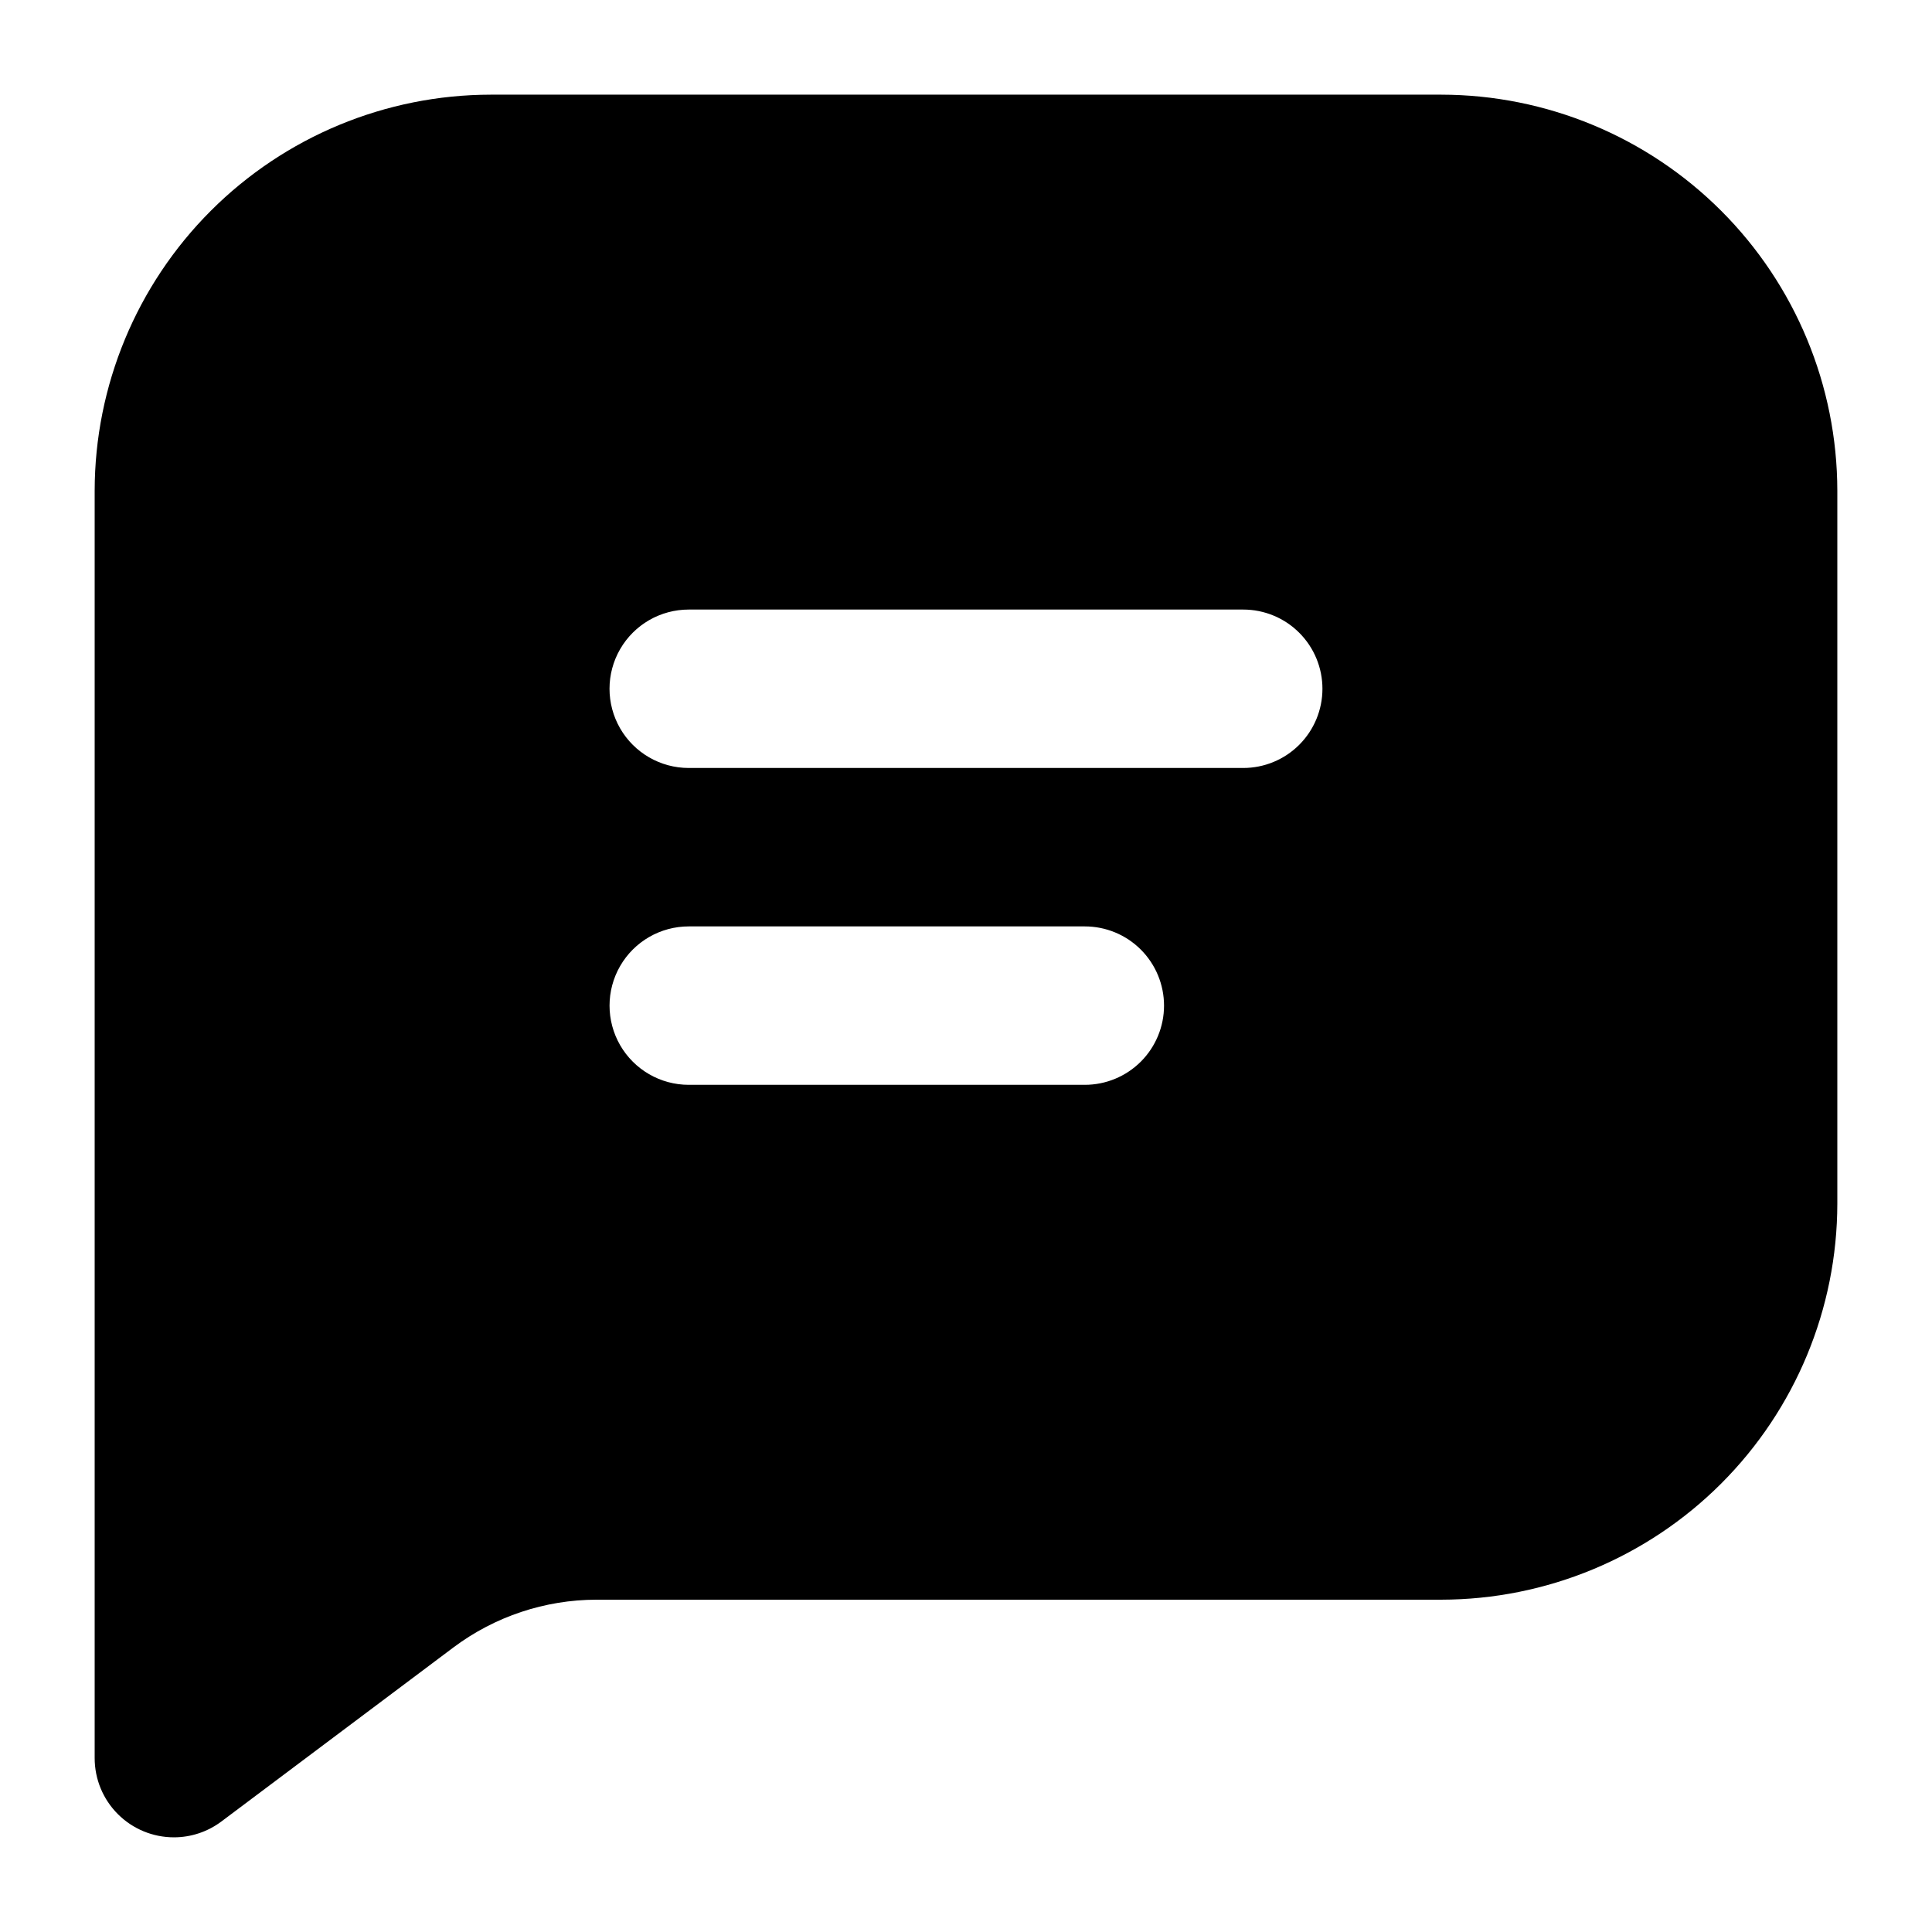 <?xml version="1.0" encoding="UTF-8"?>
<!-- Uploaded to: ICON Repo, www.iconrepo.com, Generator: ICON Repo Mixer Tools -->
<svg fill="#000000" width="800px" height="800px" version="1.1" viewBox="144 144 512 512" xmlns="http://www.w3.org/2000/svg">
 <path d="m190.08 630.91c-5.566 0-10.906-2.211-14.844-6.148s-6.148-9.273-6.148-14.844v-335.87c0.031-27.828 11.102-54.508 30.777-74.184s46.355-30.746 74.184-30.777h251.9c27.828 0.031 54.508 11.102 74.184 30.777 19.676 19.676 30.746 46.355 30.777 74.184v188.93c-0.031 27.824-11.102 54.504-30.777 74.18-19.676 19.676-46.355 30.746-74.184 30.777h-223.91c-13.629 0.027-26.883 4.445-37.801 12.598l-61.566 46.18c-3.633 2.727-8.051 4.199-12.594 4.199zm304.38-304.38c0-5.57-2.211-10.906-6.148-14.844-3.934-3.938-9.273-6.148-14.84-6.148h-146.95c-7.5 0-14.43 4-18.18 10.496-3.75 6.492-3.75 14.496 0 20.992 3.75 6.492 10.68 10.496 18.18 10.496h146.95c5.566 0 10.906-2.211 14.84-6.148 3.938-3.938 6.148-9.277 6.148-14.844zm-41.984 83.969h0.004c0-5.57-2.215-10.91-6.148-14.844-3.938-3.938-9.277-6.148-14.844-6.148h-104.96c-7.5 0-14.43 4-18.18 10.496-3.75 6.492-3.75 14.496 0 20.992 3.75 6.492 10.68 10.496 18.18 10.496h104.96c5.566 0 10.906-2.215 14.844-6.148 3.934-3.938 6.148-9.277 6.148-14.844z"/>
</svg>